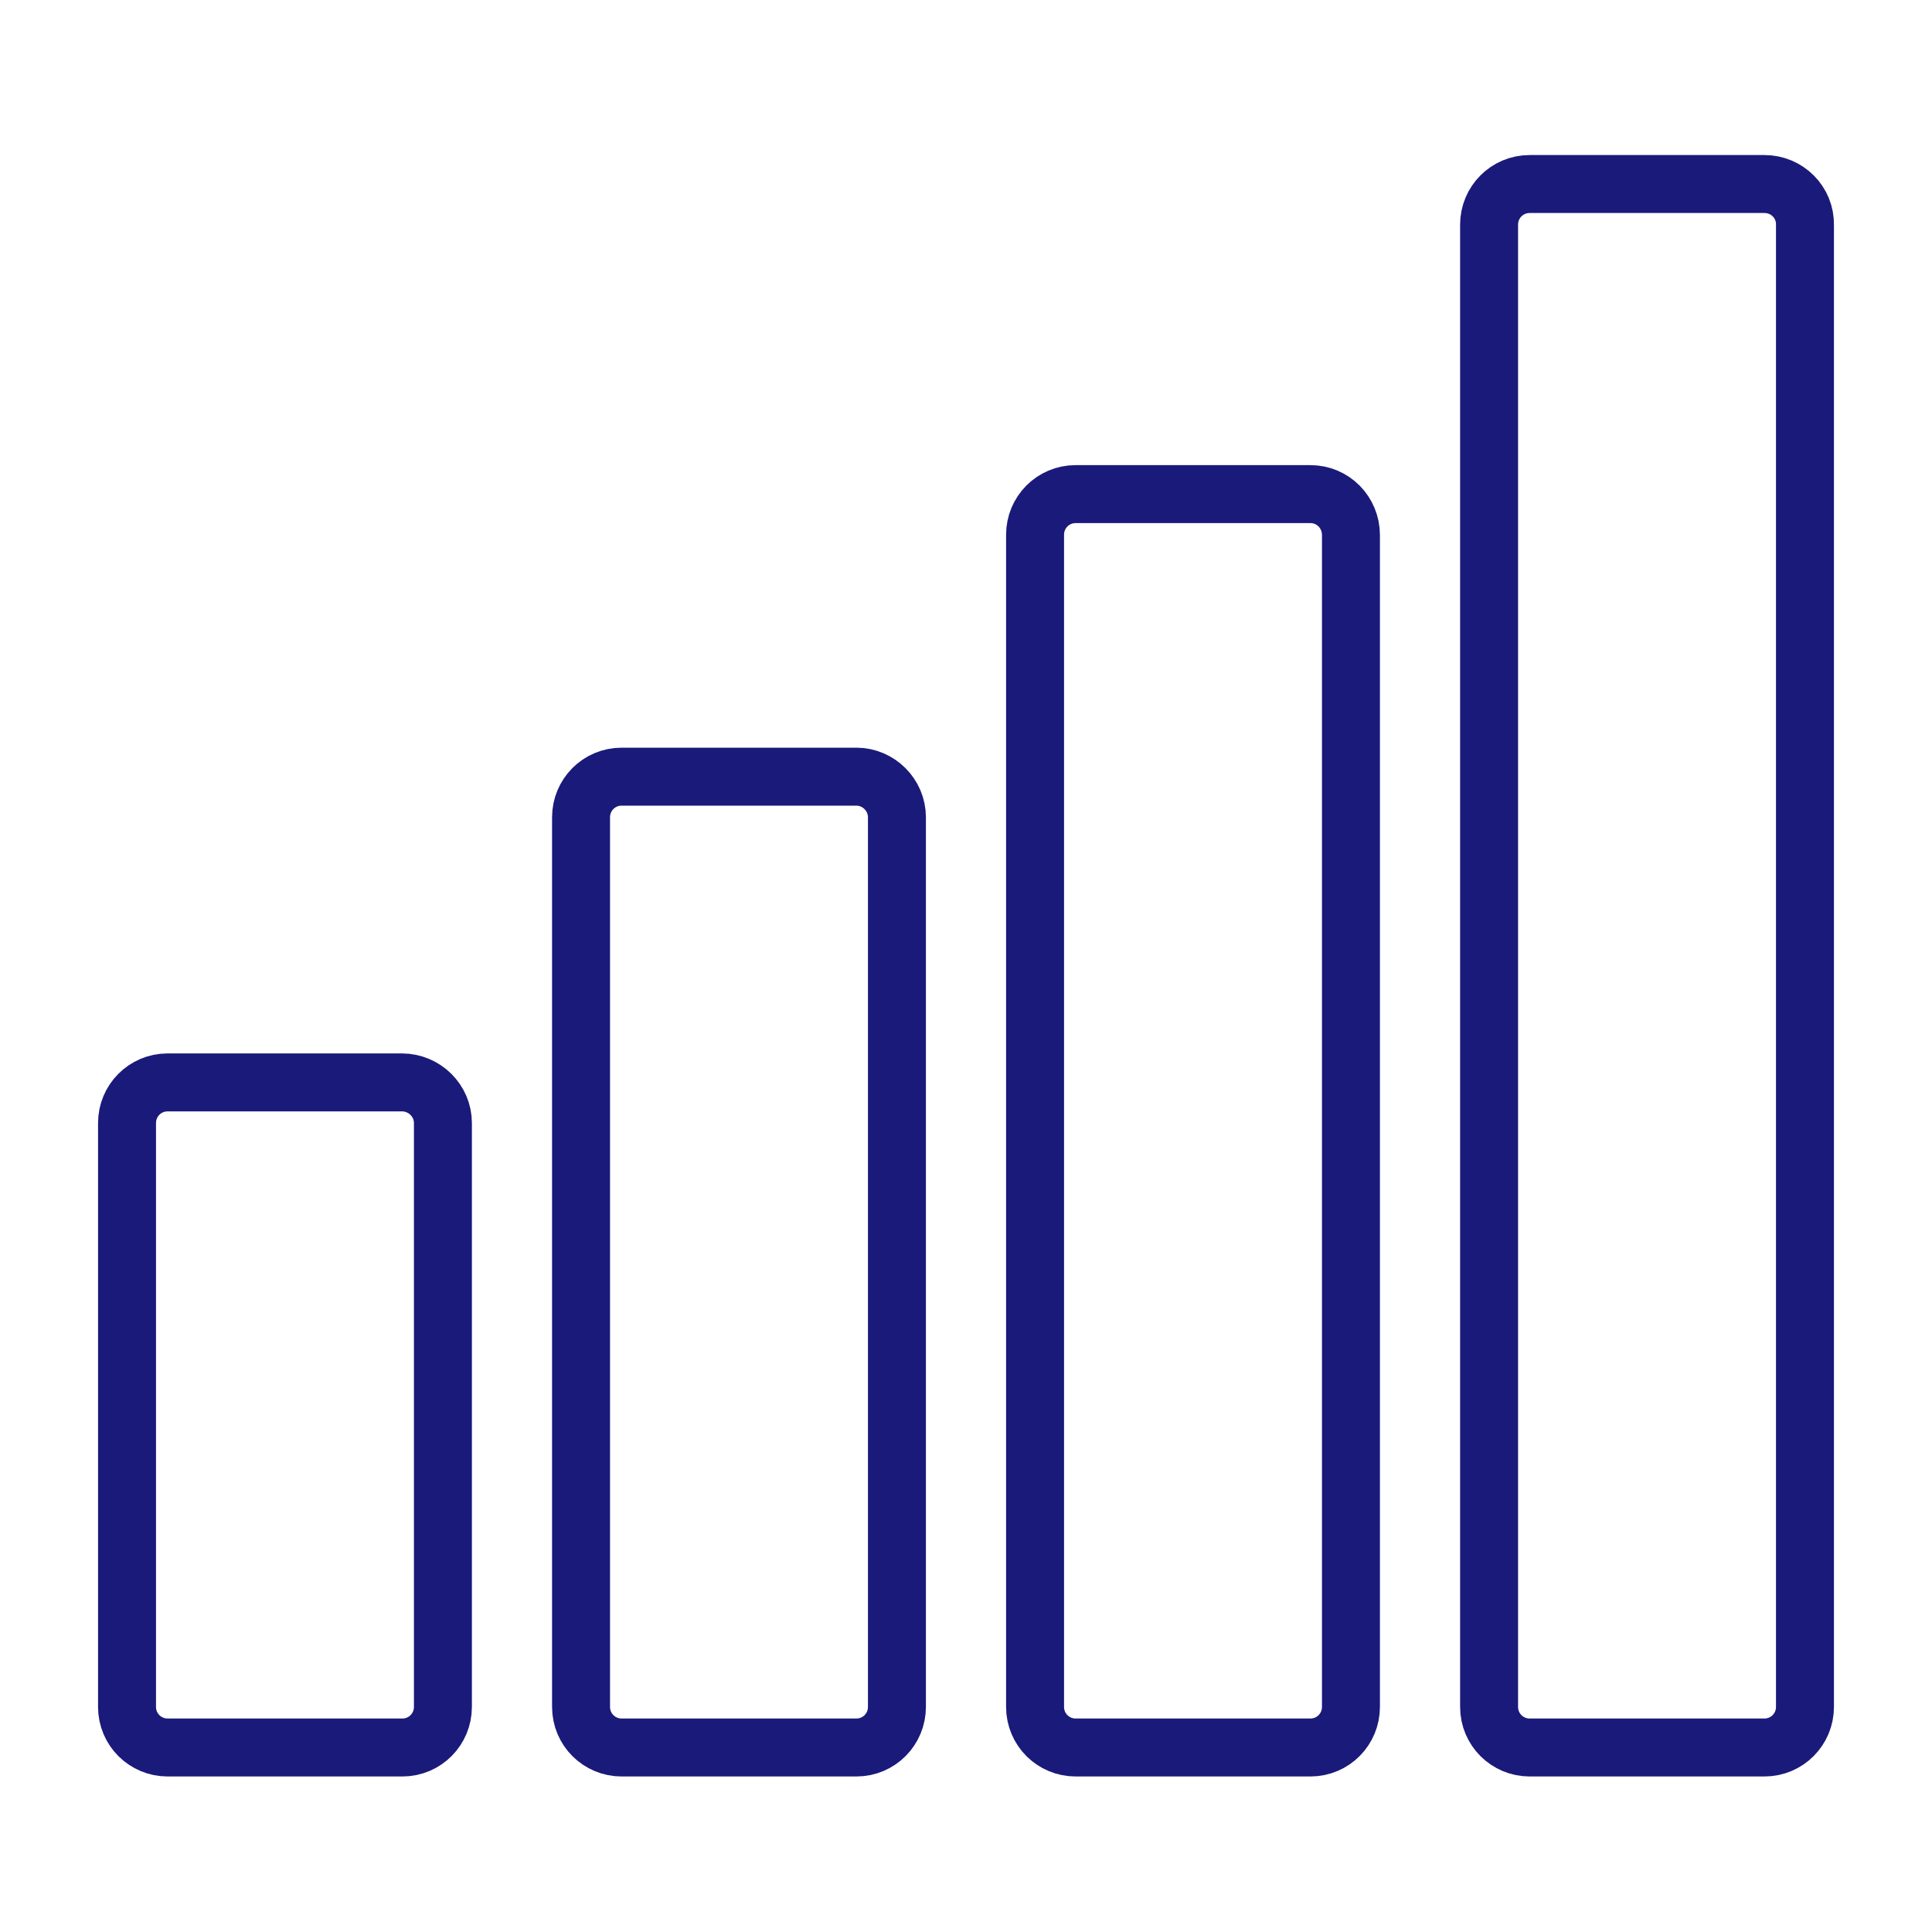 <?xml version="1.0" encoding="utf-8"?>
<!-- Generator: Adobe Illustrator 27.0.1, SVG Export Plug-In . SVG Version: 6.00 Build 0)  -->
<svg version="1.1" id="Layer_1" xmlns="http://www.w3.org/2000/svg" xmlns:xlink="http://www.w3.org/1999/xlink" x="0px" y="0px"
	 viewBox="0 0 400 400" style="enable-background:new 0 0 400 400;" xml:space="preserve">
<style type="text/css">
	.st0{fill:none;stroke:#1A1A7A;stroke-width:12;stroke-miterlimit:10;}
	.st1{display:none;}
	.st2{display:inline;}
	.st3{fill:none;stroke:#3666FF;stroke-width:12;stroke-miterlimit:10;}
	.st4{fill:none;stroke:#3666FF;stroke-width:12;stroke-linecap:round;stroke-linejoin:round;stroke-miterlimit:10;}
	.st5{display:inline;fill:none;stroke:#3666FF;stroke-width:12;stroke-linecap:round;stroke-linejoin:round;stroke-miterlimit:10;}
	.st6{display:inline;fill:none;stroke:#3666FF;stroke-width:12;stroke-miterlimit:10;}
</style>
<g id="Layer_1_00000044898955781549902520000014593527922206113929_">
	<g>
		<path class="st0" d="M83.2,224.1H34.7c-4.7,0-8.4,3.8-8.4,8.4v120.9c0,4.7,3.8,8.4,8.4,8.4h48.6c4.7,0,8.4-3.8,8.4-8.4V232.5
			C91.7,227.9,87.9,224.1,83.2,224.1z"/>
		<path class="st0" d="M177.3,160.8h-48.6c-4.7,0-8.4,3.8-8.4,8.4v184.2c0,4.7,3.8,8.4,8.4,8.4h48.6c4.7,0,8.4-3.8,8.4-8.4V169.2
			C185.7,164.6,181.9,160.8,177.3,160.8z"/>
		<path class="st0" d="M271.3,102.3h-48.6c-4.7,0-8.4,3.8-8.4,8.4v242.7c0,4.7,3.8,8.4,8.4,8.4h48.6c4.7,0,8.4-3.8,8.4-8.4V110.8
			C279.7,106.1,276,102.3,271.3,102.3z"/>
		<path class="st0" d="M365.3,38.1h-48.6c-4.7,0-8.4,3.8-8.4,8.4v306.9c0,4.7,3.8,8.4,8.4,8.4h48.6c4.7,0,8.4-3.8,8.4-8.4V46.6
			C373.8,41.9,370,38.1,365.3,38.1z"/>
	</g>
</g>
<g id="Layer_3" class="st1">
	<g class="st2">
		<circle class="st3" cx="357.2" cy="122.2" r="24.4"/>
		<circle class="st3" cx="231.2" cy="248.2" r="24.4"/>
		<circle class="st3" cx="151.4" cy="170" r="24.4"/>
		<circle class="st3" cx="42.1" cy="277.8" r="24.4"/>
		<line class="st4" x1="213.7" y1="229" x2="172.2" y2="187.4"/>
		<line class="st4" x1="250.5" y1="230.4" x2="338.6" y2="142.3"/>
		<line class="st4" x1="61.4" y1="260.2" x2="134.2" y2="187.4"/>
	</g>
</g>
<g id="Layer_4" class="st1">
	<g class="st2">
		<circle class="st3" cx="121.8" cy="98.2" r="31.3"/>
		<circle class="st3" cx="121.8" cy="301.8" r="31.3"/>
		<ellipse transform="matrix(0.16 -0.987 0.987 0.16 18.416 421.645)" class="st3" cx="257" cy="200" rx="31.3" ry="31.3"/>
		<line class="st4" x1="25.2" y1="98.2" x2="90.5" y2="98.2"/>
		<line class="st4" x1="374.8" y1="98.2" x2="153" y2="98.2"/>
		<line class="st4" x1="374.8" y1="200.1" x2="288.3" y2="200.1"/>
		<line class="st4" x1="25.2" y1="200.1" x2="225.7" y2="200.1"/>
		<line class="st4" x1="25.2" y1="301.8" x2="90.5" y2="301.8"/>
		<line class="st4" x1="374.8" y1="301.7" x2="153" y2="301.7"/>
	</g>
</g>
<g id="Layer_5" class="st1">
	<circle class="st5" cx="97.1" cy="300.8" r="60.4"/>
	<path class="st5" d="M355.5,101.6c0,33.4-27.1,60.4-60.4,60.4s-60.4-27.1-60.4-60.4c0-33.4,27.1-60.5,60.4-60.5
		c5.7,0,11.3,0.8,16.5,2.3l-38.4,38.4l12.2,30.8l30.8,12.1l37.6-37.6C354.9,91.8,355.5,96.6,355.5,101.6z"/>
	<g class="st2">
		<line class="st4" x1="116.5" y1="243.6" x2="238.1" y2="122"/>
		<line class="st4" x1="277.5" y1="159.4" x2="154.7" y2="282.3"/>
		<line class="st4" x1="140.2" y1="258.4" x2="253.3" y2="145.2"/>
	</g>
	<polygon class="st5" points="112.8,273.8 81.5,273.8 65.9,300.8 81.5,327.9 112.8,327.9 128.4,300.8 	"/>
	<path class="st5" d="M345.2,350c-14.8,14.9-38.9,14.9-53.8,0l-65-65c2.5-2.5,4.1-6,4.1-9.8c0-7.7-6.2-13.9-13.9-13.9
		c-3.8,0-7.3,1.5-9.8,4.1l-17.6-17.6L243,194l18,18c-2.5,2.5-4.1,6-4.1,9.8c0,7.7,6.2,13.9,13.9,13.9c3.8,0,7.3-1.5,9.8-4.1
		l64.6,64.6C360.1,311,360.1,335.1,345.2,350z"/>
	<line class="st5" x1="347.1" y1="305" x2="300.3" y2="351.8"/>
	<line class="st5" x1="260.6" y1="265.3" x2="308.8" y2="313.5"/>
	<polyline class="st5" points="149.7,174.3 78.2,102.8 57.9,96.6 35.5,60 55.6,39.9 92.1,62.3 98.3,82.7 169.9,154.2 	"/>
</g>
<g id="Layer_6" class="st1">
	<g class="st2">
		<path class="st4" d="M316.4,384.1H83.6c-8.4,0-14.8-7.6-13.4-15.9l14.7-84c1.9-11.2,9.9-20.3,20.6-23.9l43-14.3l17.6,39.9l5.5-4
			l21.3,19.6c3.9,3.6,10,3.6,14,0l21.3-19.6l5.5,4l17.6-39.9l43,14.3c10.8,3.6,18.7,12.8,20.6,23.9l14.7,84
			C331.2,376.5,324.8,384.1,316.4,384.1z"/>
		<polygon class="st4" points="251.4,246 233.8,285.8 228.3,281.8 214.2,273.5 233.8,231.5 		"/>
		<polygon class="st4" points="185.8,273.5 171.7,281.8 166.2,285.8 148.6,246 166.2,231.5 		"/>
		<g>
			<path class="st4" d="M228.3,281.8L207,301.4c-3.9,3.6-10,3.6-14,0l-21.3-19.6l14.1-8.4h28.4L228.3,281.8z"/>
		</g>
		<g>
			<path class="st4" d="M271.3,106.1v49c0,39.4-31.9,71.3-71.3,71.3s-71.3-31.9-71.3-71.3v-46c59.1-2.9,105-25.4,105-25.4
				C239.6,90.5,259.2,100.4,271.3,106.1z"/>
			<path class="st4" d="M128.7,149.2c-9.3,0-16.9-7.6-16.9-16.9s7.6-16.9,16.9-16.9"/>
			<path class="st4" d="M271.3,115.4c9.3,0,16.9,7.6,16.9,16.9s-7.6,16.9-16.9,16.9"/>
			<path class="st4" d="M280.9,69.1v35.3c0,2.9-3,4.8-5.6,3.6c-1.2-0.6-2.6-1.2-4-1.9c-12-5.6-31.7-15.6-37.6-22.5
				c0,0-45.9,22.5-105,25.4c-4.1,0.2-8.4,0.3-12.6,0.3c0,0-10.7-94.7,73.1-94.7c0.4,0,27.8,0.1,44.5,18.2
				C233.7,32.8,280.9,20.8,280.9,69.1z"/>
		</g>
		<line class="st4" x1="169" y1="220.5" x2="169" y2="235.9"/>
		<line class="st4" x1="231" y1="220.5" x2="231" y2="235.9"/>
		<g>
			<line class="st4" x1="119.3" y1="327.8" x2="119.3" y2="384.1"/>
			<line class="st4" x1="280.7" y1="327.8" x2="280.7" y2="384.1"/>
		</g>
	</g>
</g>
<g id="Layer_7" class="st1">
	<path class="st6" d="M91.4,200.3H32.1c-1.7,0-3-1.4-3-3v-124c0-1.7,1.4-3,3-3H368c1.7,0,3,1.4,3,3v124c0,1.7-1.4,3-3,3h-59.4"/>
	<line class="st6" x1="271.1" y1="200.3" x2="128.9" y2="200.3"/>
	<line class="st6" x1="128.9" y1="200.3" x2="271.1" y2="200.3"/>
	<path class="st6" d="M308.4,200.3H356c1.7,0,3,1.4,3,3v162.5c0,1.7-1.4,3-3,3H44c-1.7,0-3-1.4-3-3V203.4c0-1.7,1.4-3,3-3h47.4"/>
	<g class="st2">
		<path class="st3" d="M125.8,218.8H94.5c-1.7,0-3-1.4-3-3v-15.5V172c0-1.7,1.4-3,3-3h31.3c1.7,0,3,1.4,3,3v28.3v15.5
			C128.9,217.5,127.5,218.8,125.8,218.8z"/>
		<path class="st3" d="M305.5,218.8h-31.3c-1.7,0-3-1.4-3-3v-15.5V172c0-1.7,1.4-3,3-3h31.3c1.7,0,3,1.4,3,3v28.3v15.5
			C308.6,217.5,307.2,218.8,305.5,218.8z"/>
	</g>
	<path class="st6" d="M114.9,69V34.8c0-1.7,1.4-3,3-3h164c1.7,0,3,1.4,3,3V69"/>
	<line class="st5" x1="91.4" y1="242.5" x2="128.9" y2="242.5"/>
	<line class="st5" x1="271.1" y1="242.5" x2="308.6" y2="242.5"/>
</g>
</svg>
